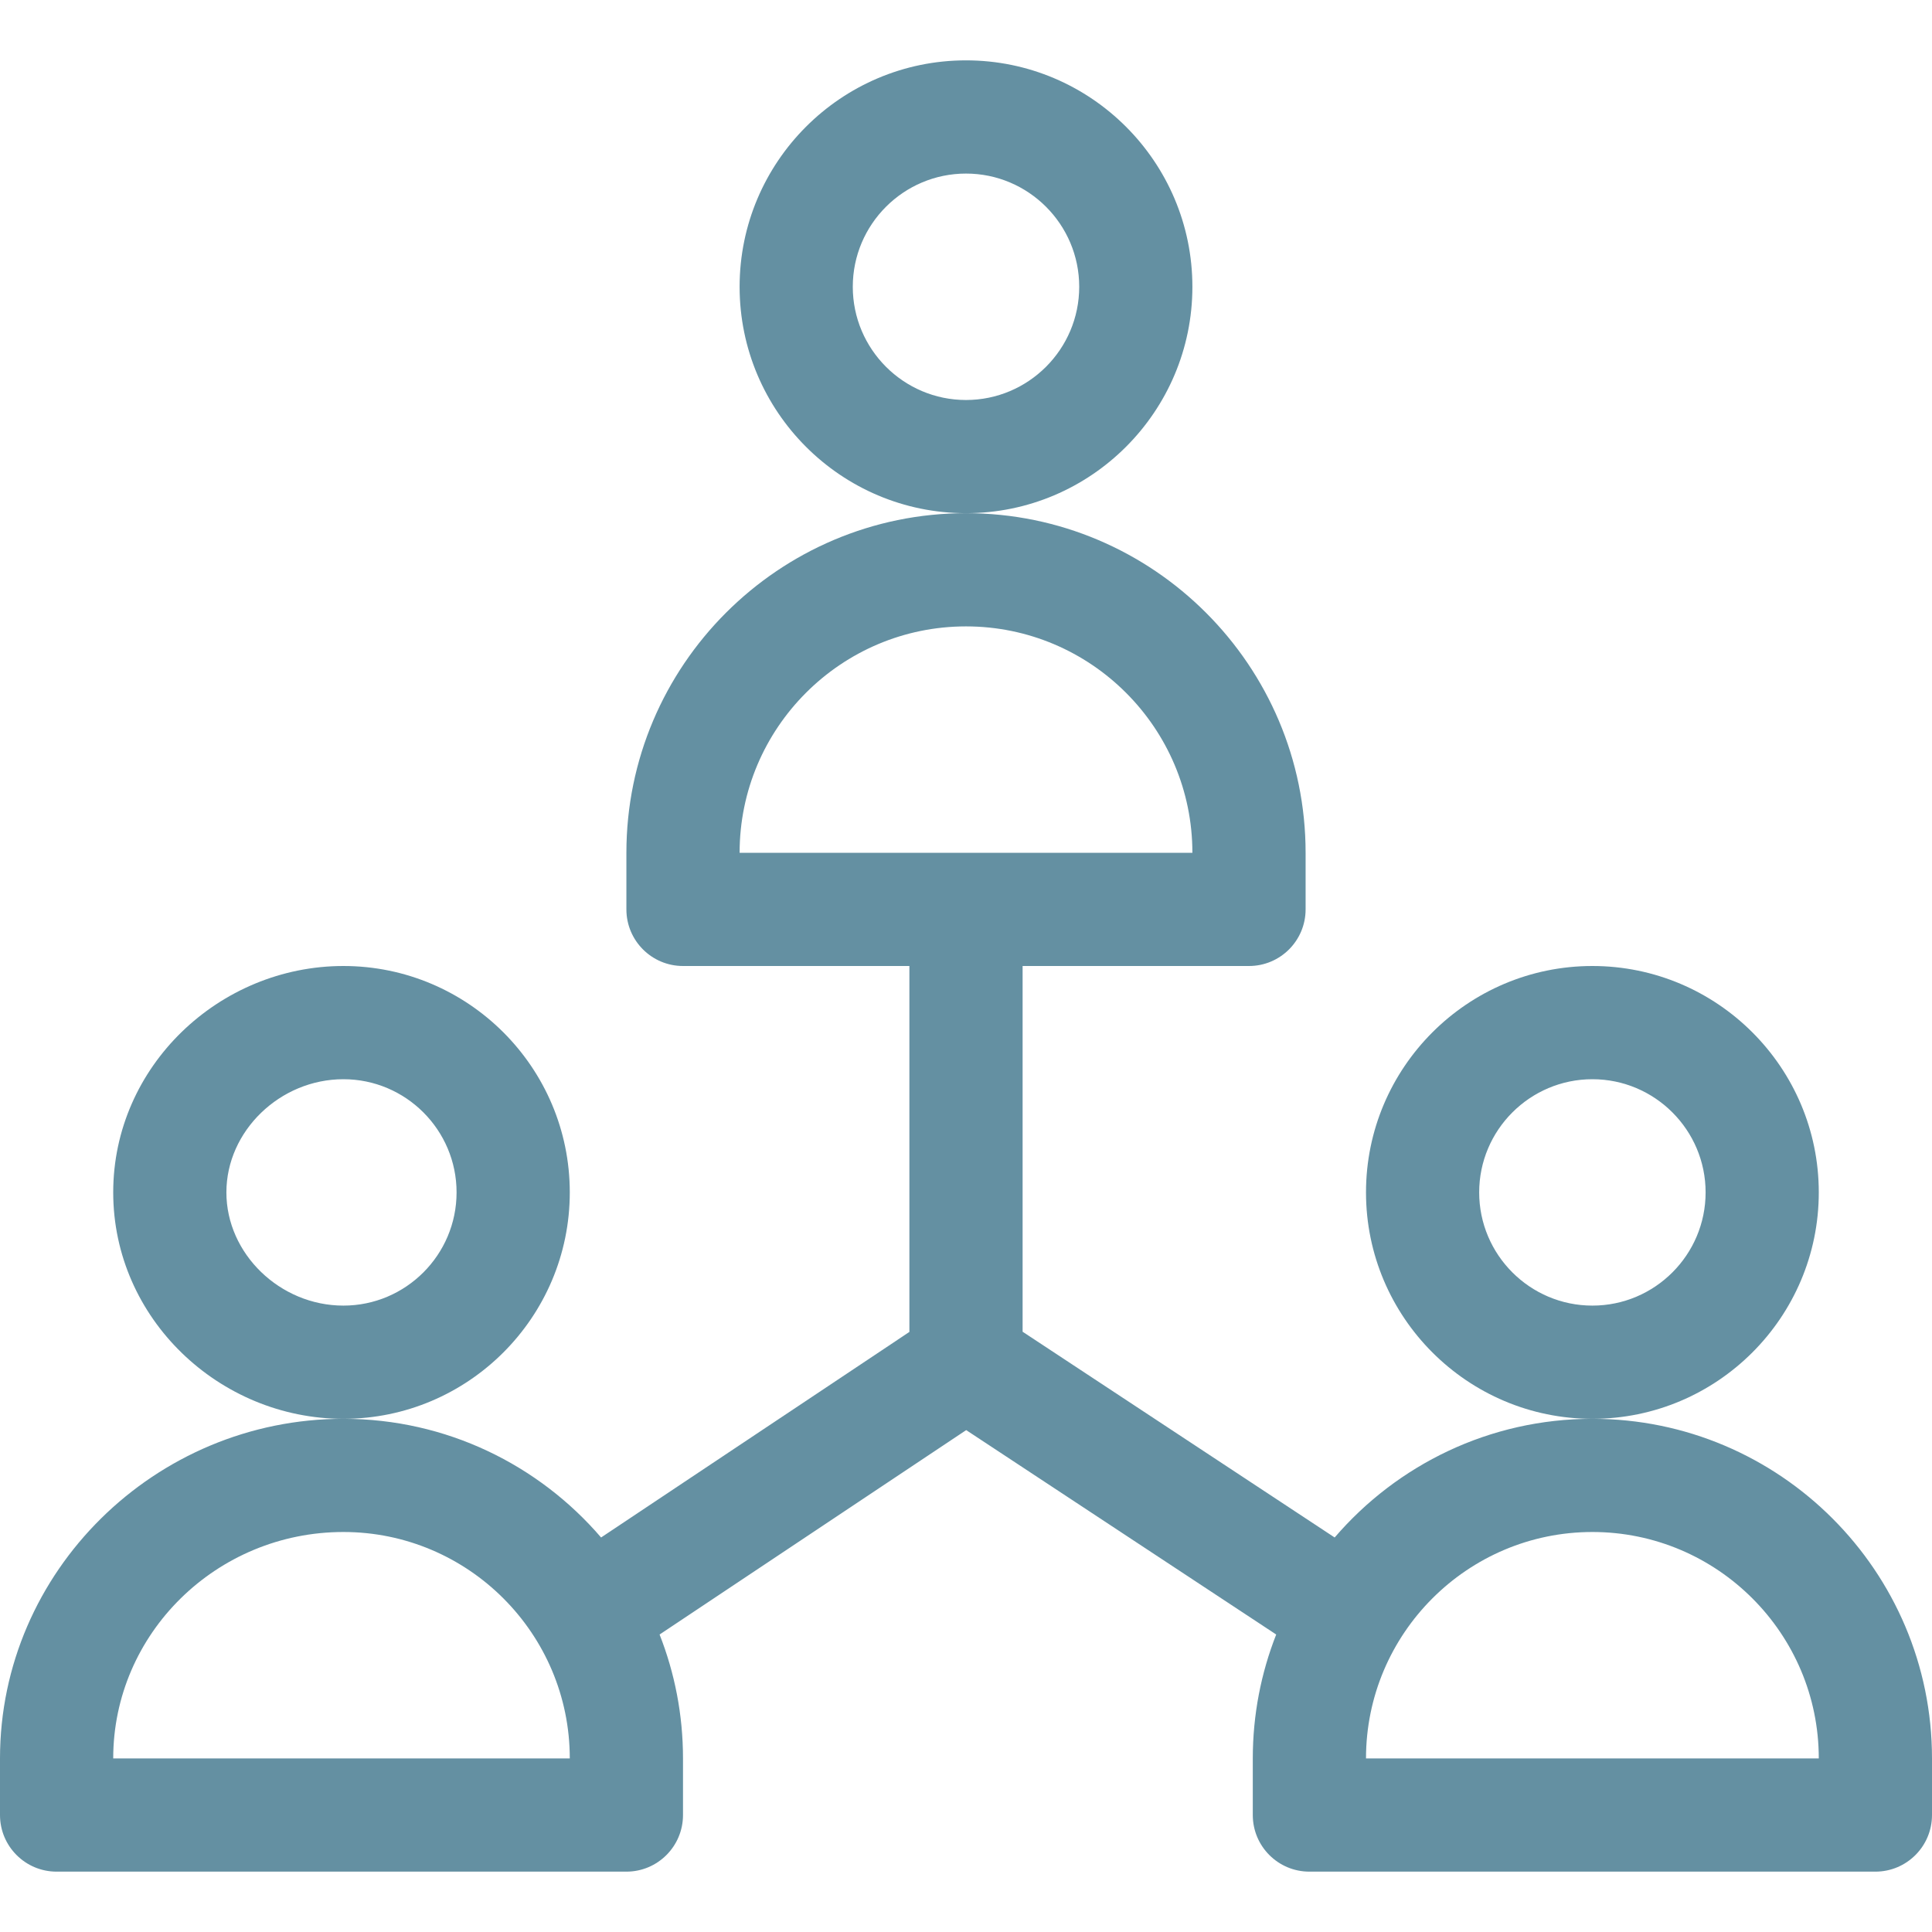 <svg width="50" height="50" viewBox="0 0 50 50" fill="none" xmlns="http://www.w3.org/2000/svg">
<path d="M30.859 7.422C30.859 4.191 28.231 1.562 25 1.562C21.769 1.562 19.141 4.191 19.141 7.422C19.141 10.653 21.769 13.281 25 13.281C28.231 13.281 30.859 10.653 30.859 7.422ZM25 10.352C23.385 10.352 22.07 9.037 22.07 7.422C22.07 5.806 23.385 4.492 25 4.492C26.615 4.492 27.93 5.806 27.93 7.422C27.93 9.037 26.615 10.352 25 10.352Z" fill="#6490A2"/>
<path d="M14.746 30.859C14.746 27.628 12.118 25 8.887 25C5.674 25 2.93 27.596 2.93 30.859C2.93 34.123 5.675 36.719 8.887 36.719C12.118 36.719 14.746 34.09 14.746 30.859ZM8.887 33.789C7.246 33.789 5.859 32.447 5.859 30.859C5.859 29.271 7.246 27.93 8.887 27.93C10.502 27.93 11.816 29.244 11.816 30.859C11.816 32.475 10.502 33.789 8.887 33.789Z" fill="#6490A2"/>
<path d="M41.211 36.719C38.546 36.719 36.155 37.911 34.541 39.79L26.465 34.465V25H32.324C33.133 25 33.789 24.344 33.789 23.535V22.07C33.789 17.224 29.846 13.281 25 13.281C20.154 13.281 16.211 17.224 16.211 22.07V23.535C16.211 24.344 16.867 25 17.676 25H23.535V34.47L15.556 39.79C13.943 37.911 11.551 36.719 8.887 36.719C4.012 36.719 0 40.666 0 45.508V46.973C0 47.782 0.656 48.438 1.465 48.438H16.211C17.02 48.438 17.676 47.782 17.676 46.973V45.508C17.676 44.377 17.461 43.295 17.07 42.301L25.005 37.011L33.028 42.301C32.637 43.295 32.422 44.377 32.422 45.508V46.973C32.422 47.782 33.078 48.438 33.887 48.438H48.535C49.344 48.438 50 47.782 50 46.973V45.508C50 40.661 46.057 36.719 41.211 36.719ZM25 16.211C28.231 16.211 30.859 18.84 30.859 22.07H19.141C19.141 18.84 21.769 16.211 25 16.211ZM2.93 45.508C2.93 42.277 5.602 39.648 8.887 39.648C12.118 39.648 14.746 42.277 14.746 45.508H2.93ZM35.352 45.508C35.352 42.277 37.98 39.648 41.211 39.648C44.442 39.648 47.07 42.277 47.07 45.508H35.352Z" fill="#6490A2"/>
<path d="M47.07 30.859C47.07 27.628 44.442 25 41.211 25C37.98 25 35.352 27.628 35.352 30.859C35.352 34.09 37.98 36.719 41.211 36.719C44.442 36.719 47.07 34.09 47.07 30.859ZM41.211 33.789C39.596 33.789 38.281 32.475 38.281 30.859C38.281 29.244 39.596 27.93 41.211 27.93C42.826 27.93 44.141 29.244 44.141 30.859C44.141 32.475 42.826 33.789 41.211 33.789Z" fill="#6490A2"/>
</svg>
